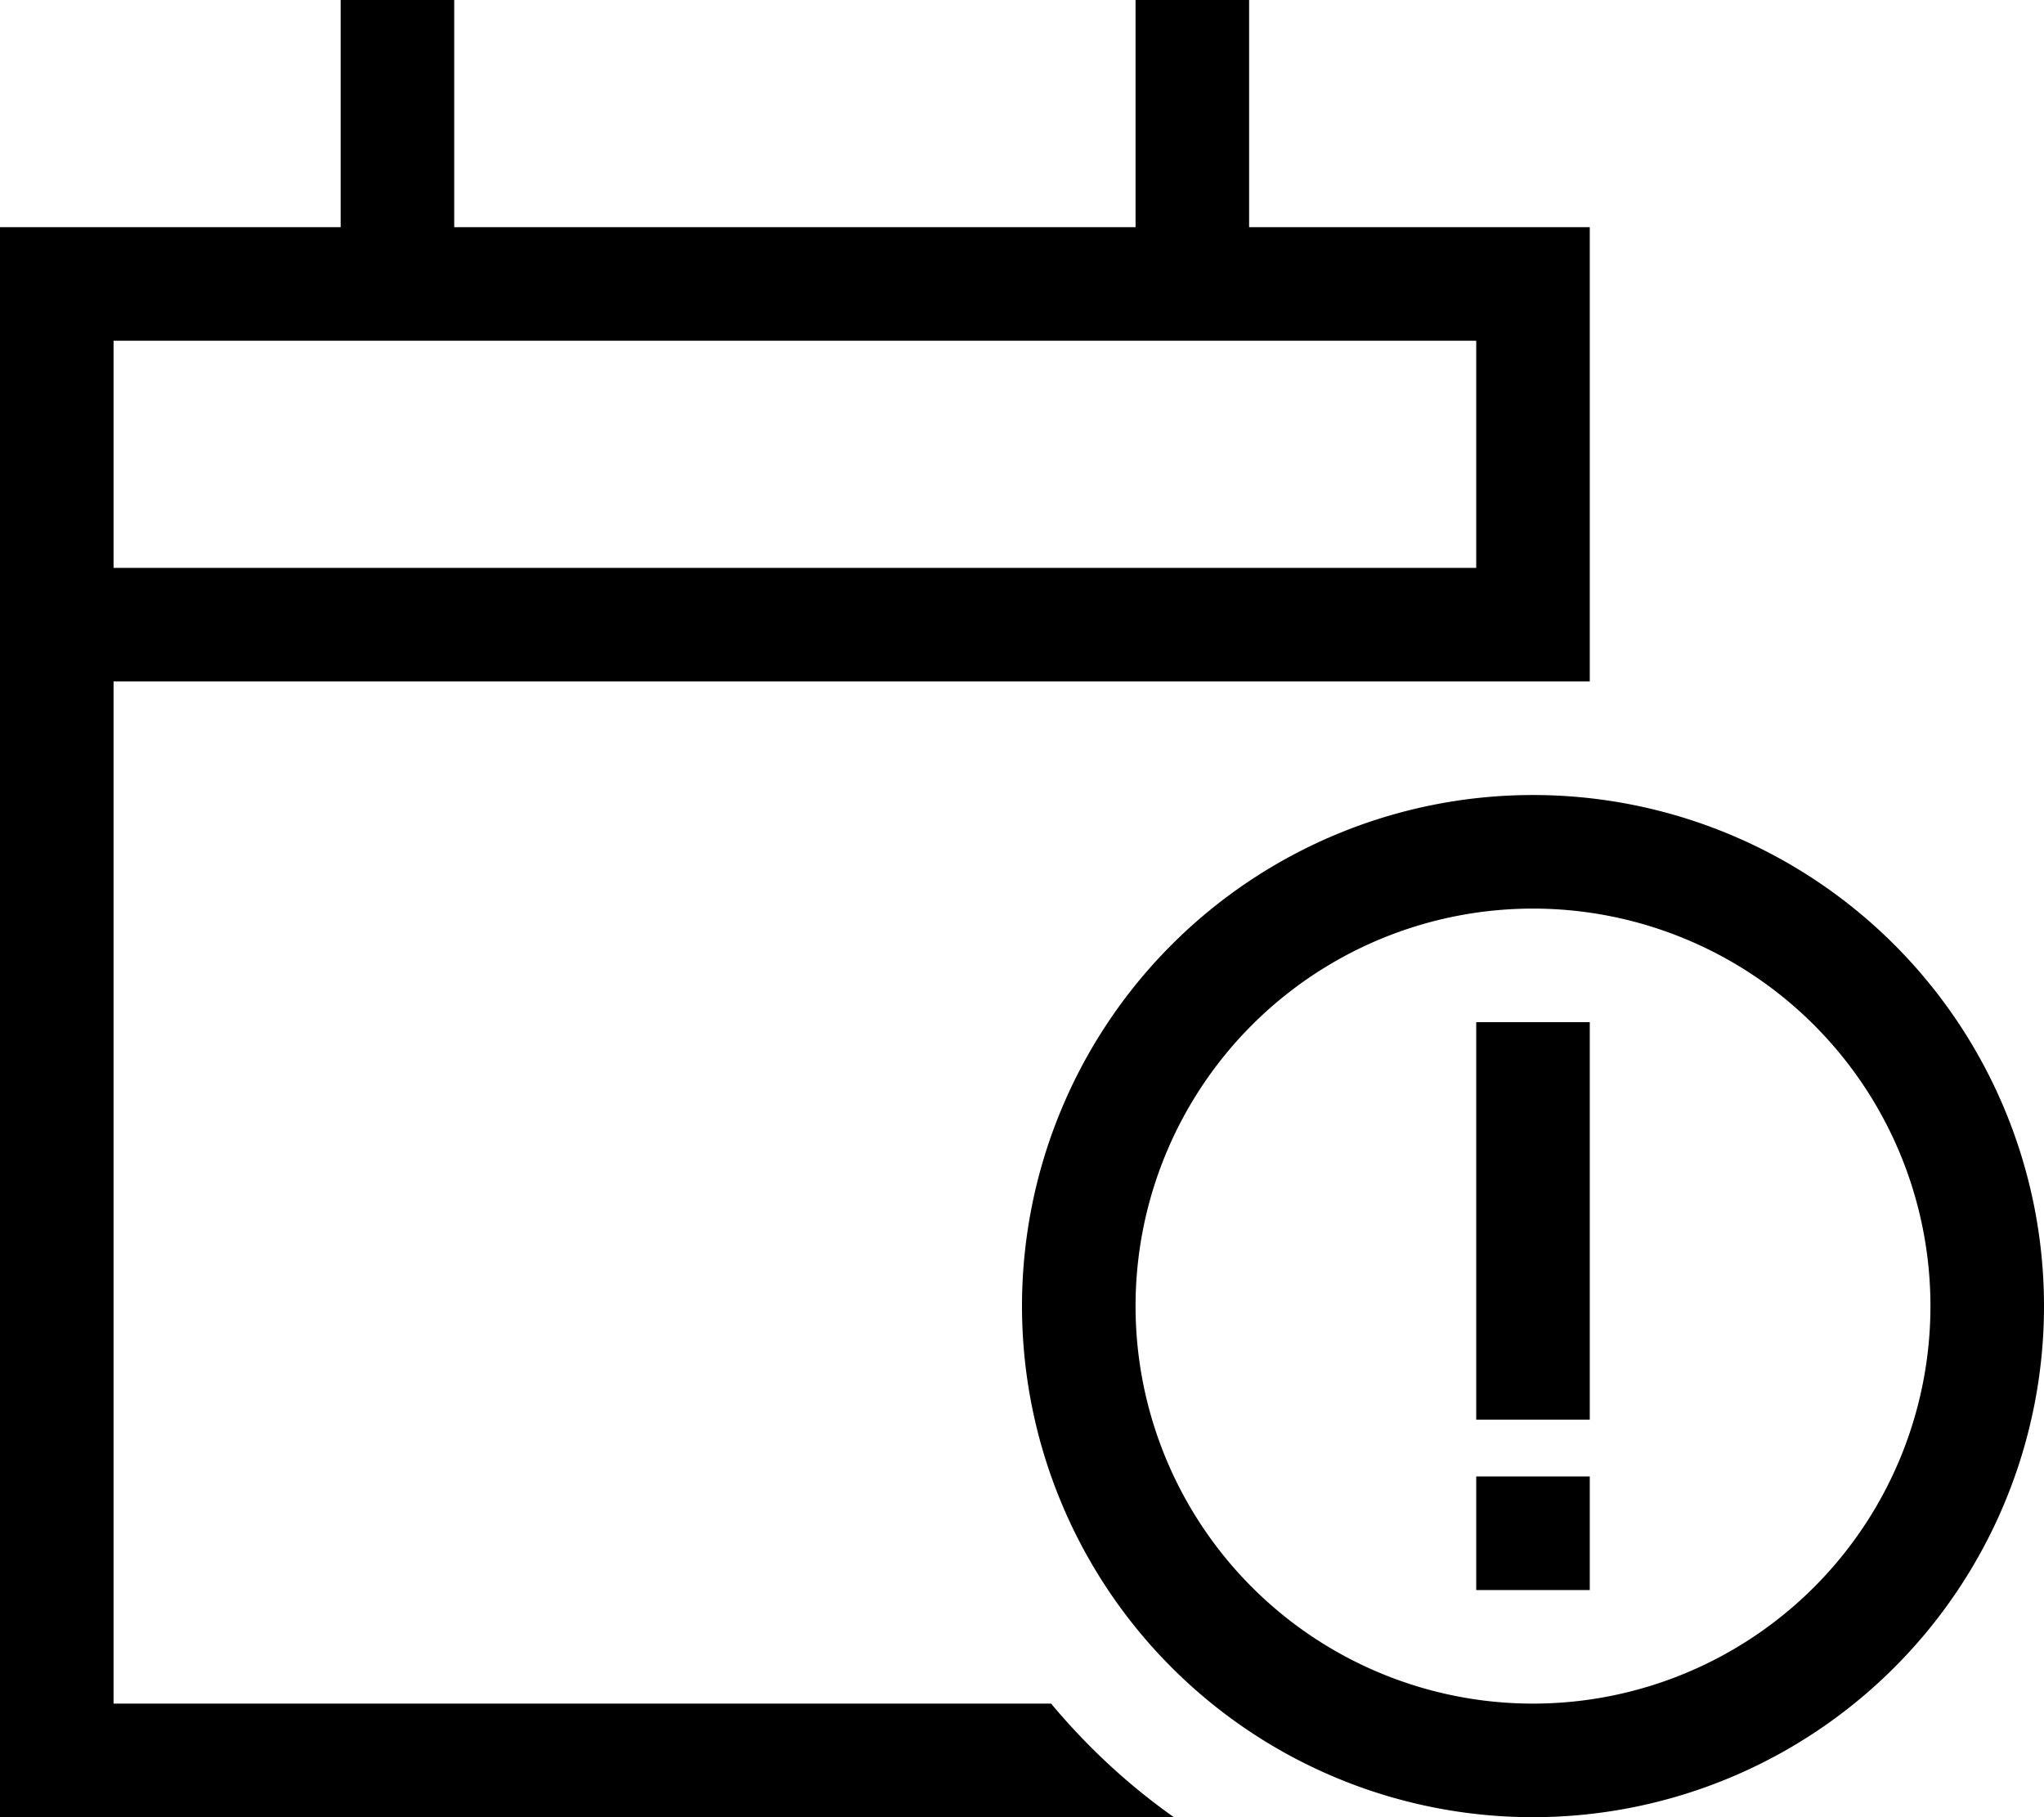 <svg xmlns="http://www.w3.org/2000/svg" viewBox="0 0 576 512"><!--! Font Awesome Pro 6.4.2 by @fontawesome - https://fontawesome.com License - https://fontawesome.com/license (Commercial License) Copyright 2023 Fonticons, Inc. --><path d="M128 16V0H96V16 64H32 0V96v64 32V480v32H32 330.8c-12.9-9.1-24.5-19.9-34.6-32H32V192H352h64 16 16V160 96 64H416 352V16 0H320V16 64H128V16zM32 96H416v64H32V96zM320 368a112 112 0 1 1 224 0 112 112 0 1 1 -224 0zm256 0a144 144 0 1 0 -288 0 144 144 0 1 0 288 0zM448 448V416H416v32h32zm0-160H416v16 80 16h32V384 304 288z"/></svg>